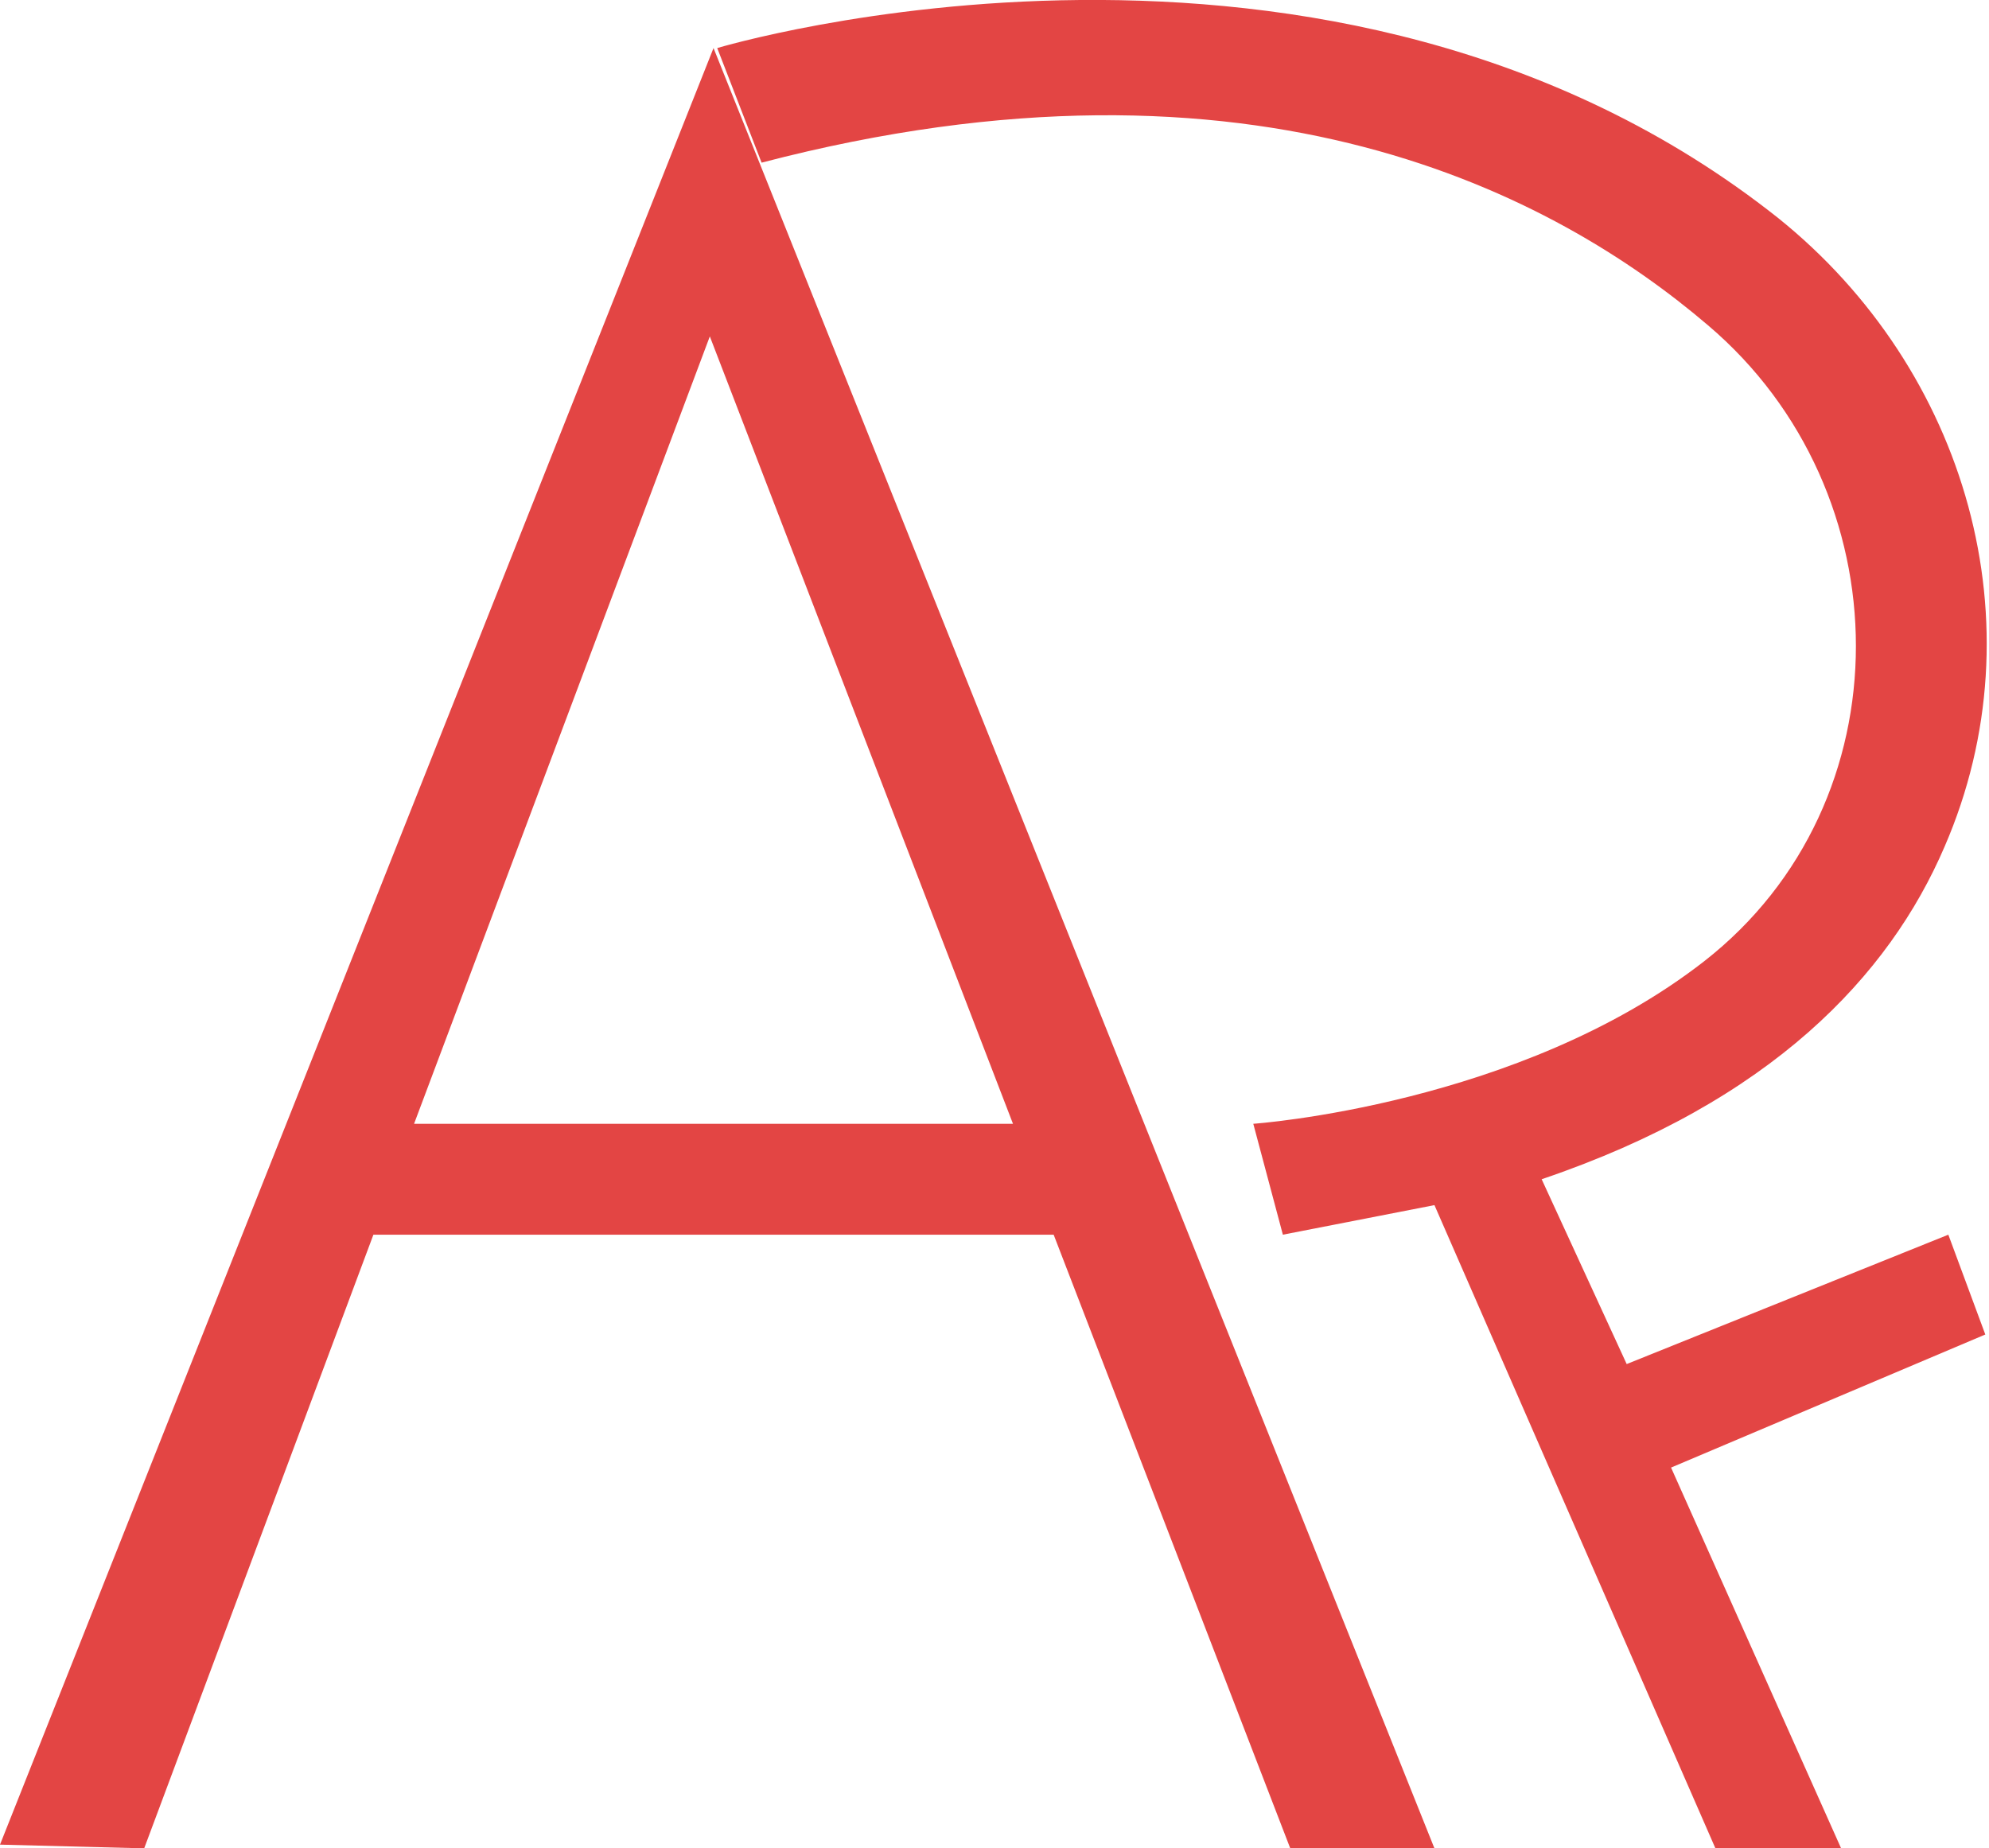 <svg xmlns="http://www.w3.org/2000/svg" xml:space="preserve" id="Layer_1" x="0" y="0" style="enable-background:new 0 0 53.8 50" version="1.1" viewBox="0 0 53.8 50"><style type="text/css">.st0{fill:#e34544}</style><path d="m3.9 50 6.2-16.6h18.4L34.9 50h3.9L19.3 1.3 0 49.9l3.9.1zm23.5-19.6H11.2l8-21.3 8.2 21.3zM53.7 36.1l-1-2.7-8.7 3.5-2.3-5c6.2-2.1 9.4-5.5 10.9-9 2.6-6 .6-12.9-4.5-17C36-3.7 19.4 1.3 19.4 1.3l1.2 3.1C34 .9 42.1 5.3 46.2 8.8c5.3 4.5 5.4 12.9-.1 17.2-5 3.9-12.2 4.4-12.2 4.4l.8 3 4.1-.8L46.4 50h3.4l-4.6-10.3 8.5-3.6z" class="st0"/></svg>